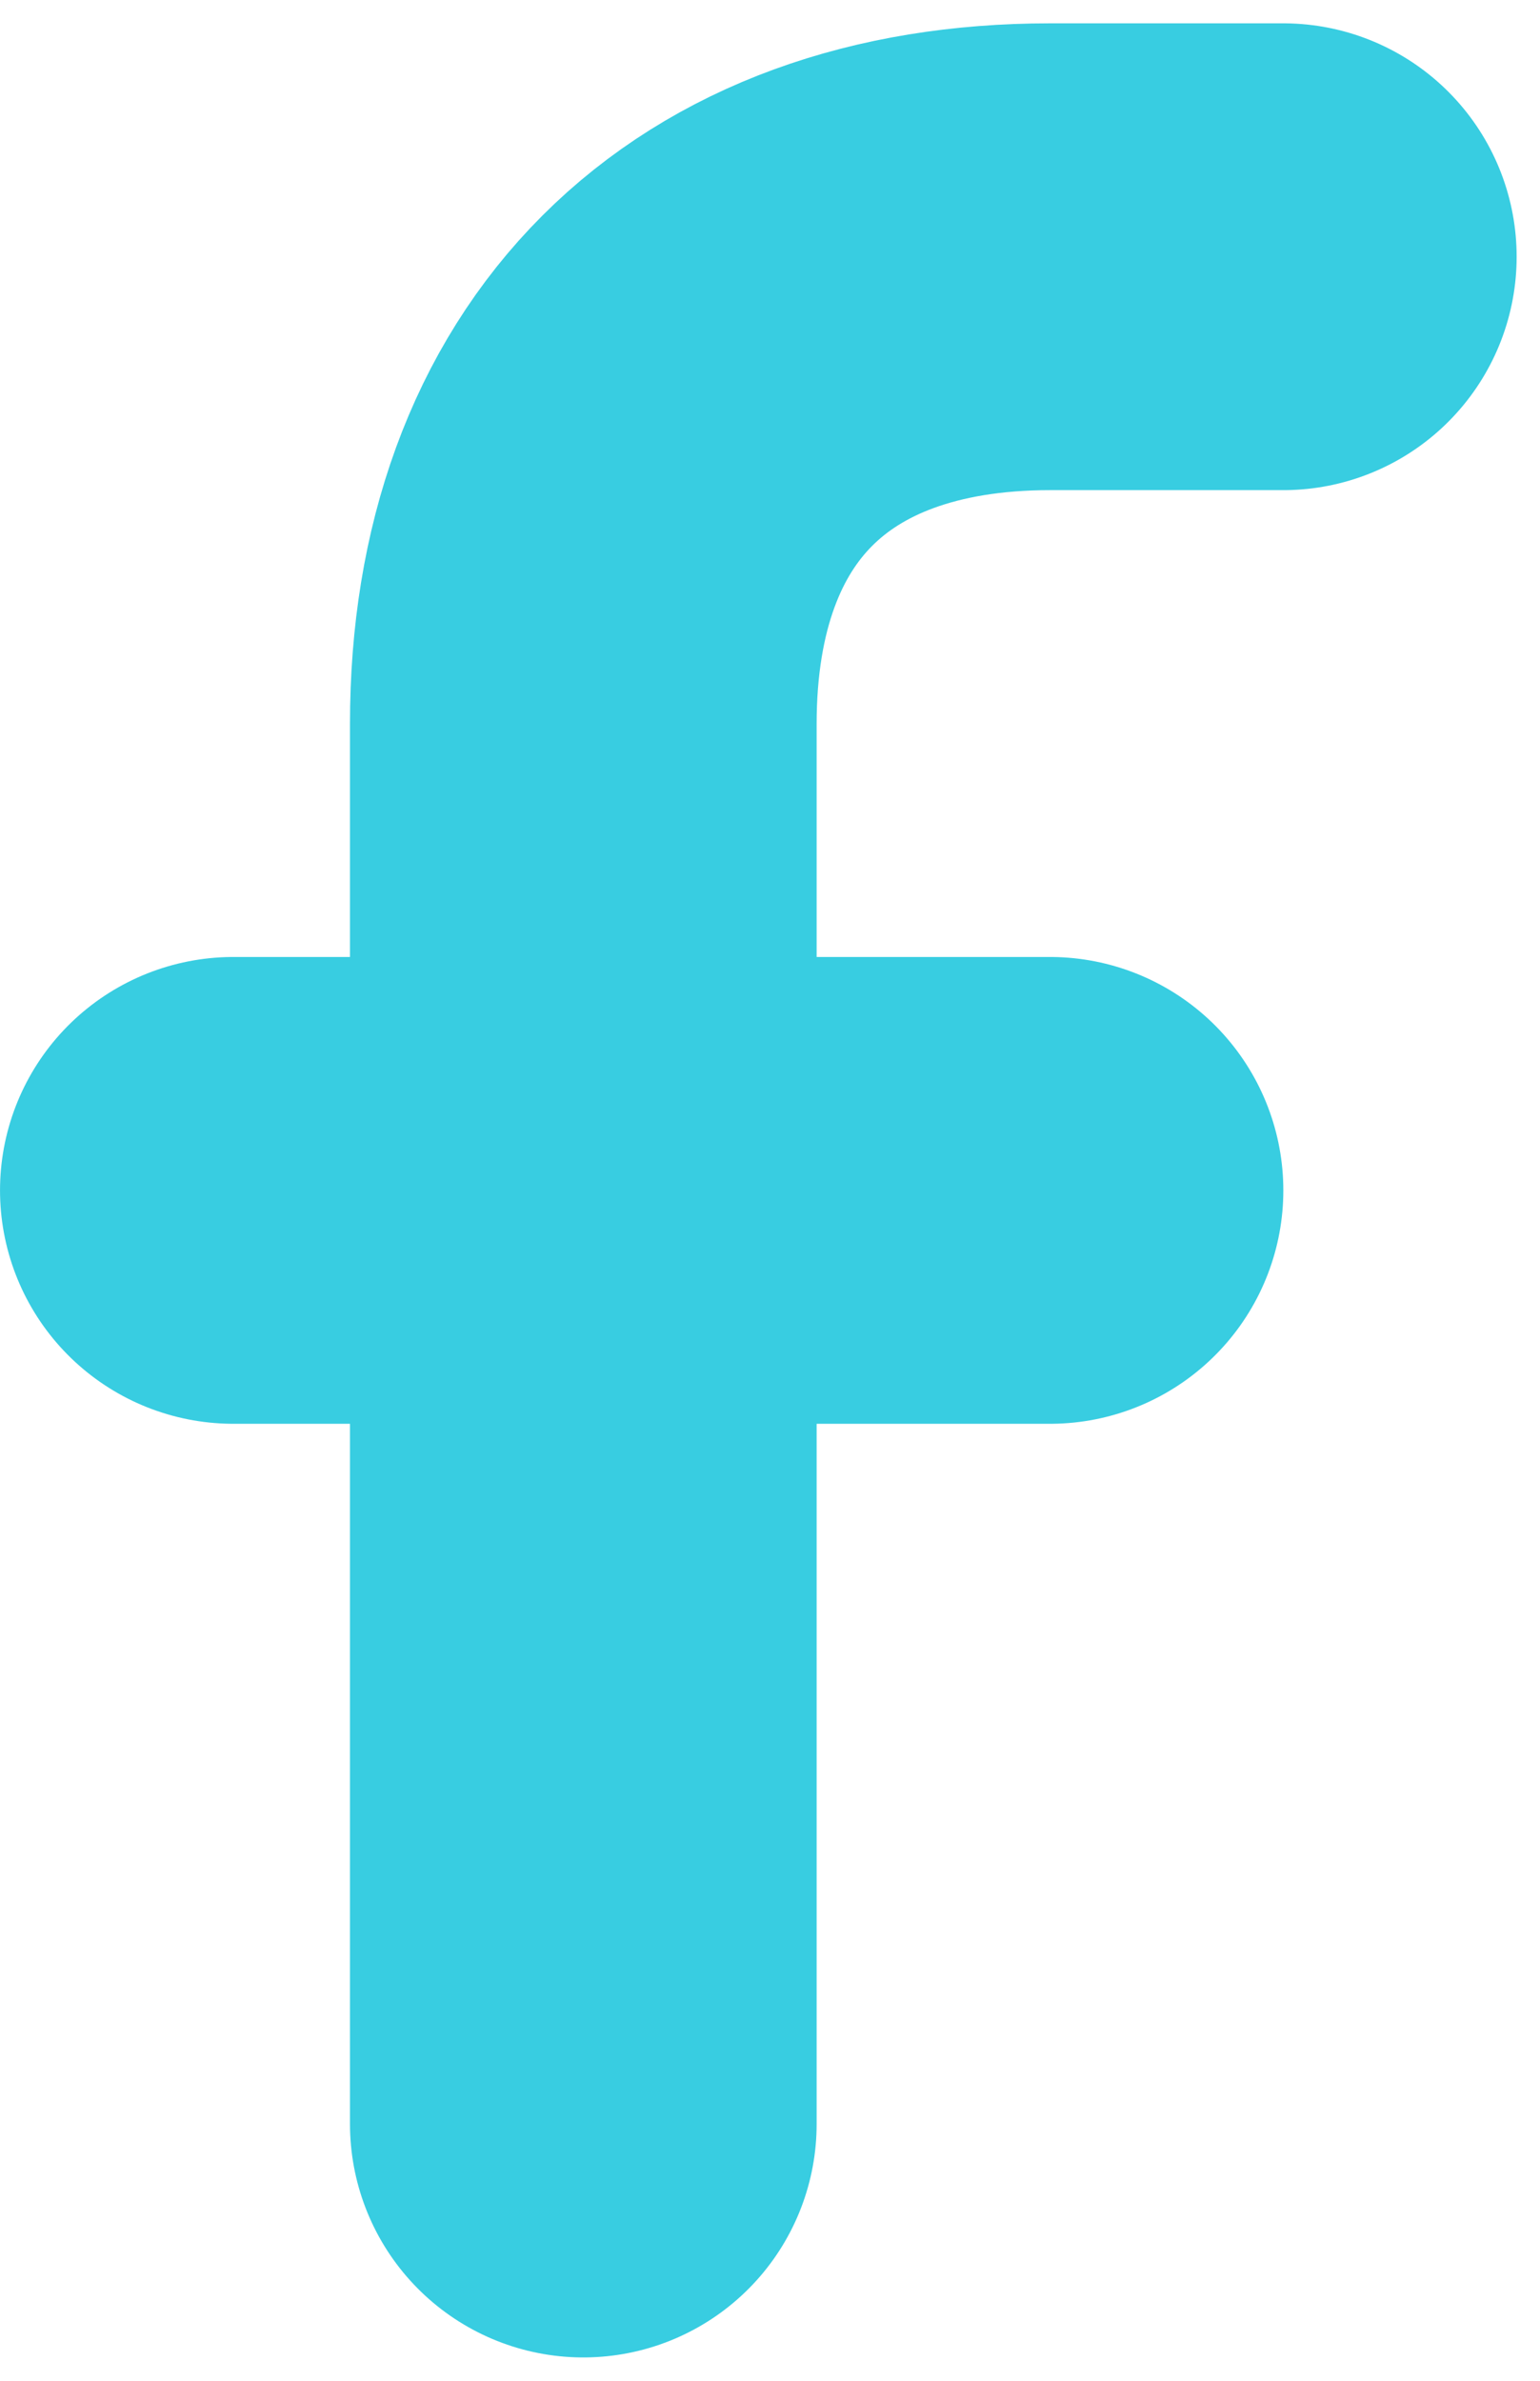 <svg xmlns="http://www.w3.org/2000/svg" width="44" height="68" fill="none"><path stroke="#38CDE1" stroke-linecap="round" stroke-linejoin="round" stroke-width="13.333" d="M36.666 7.333H30c-8.334 0-13.334 5-13.334 13.334v40M6.667 34H30"/></svg>
